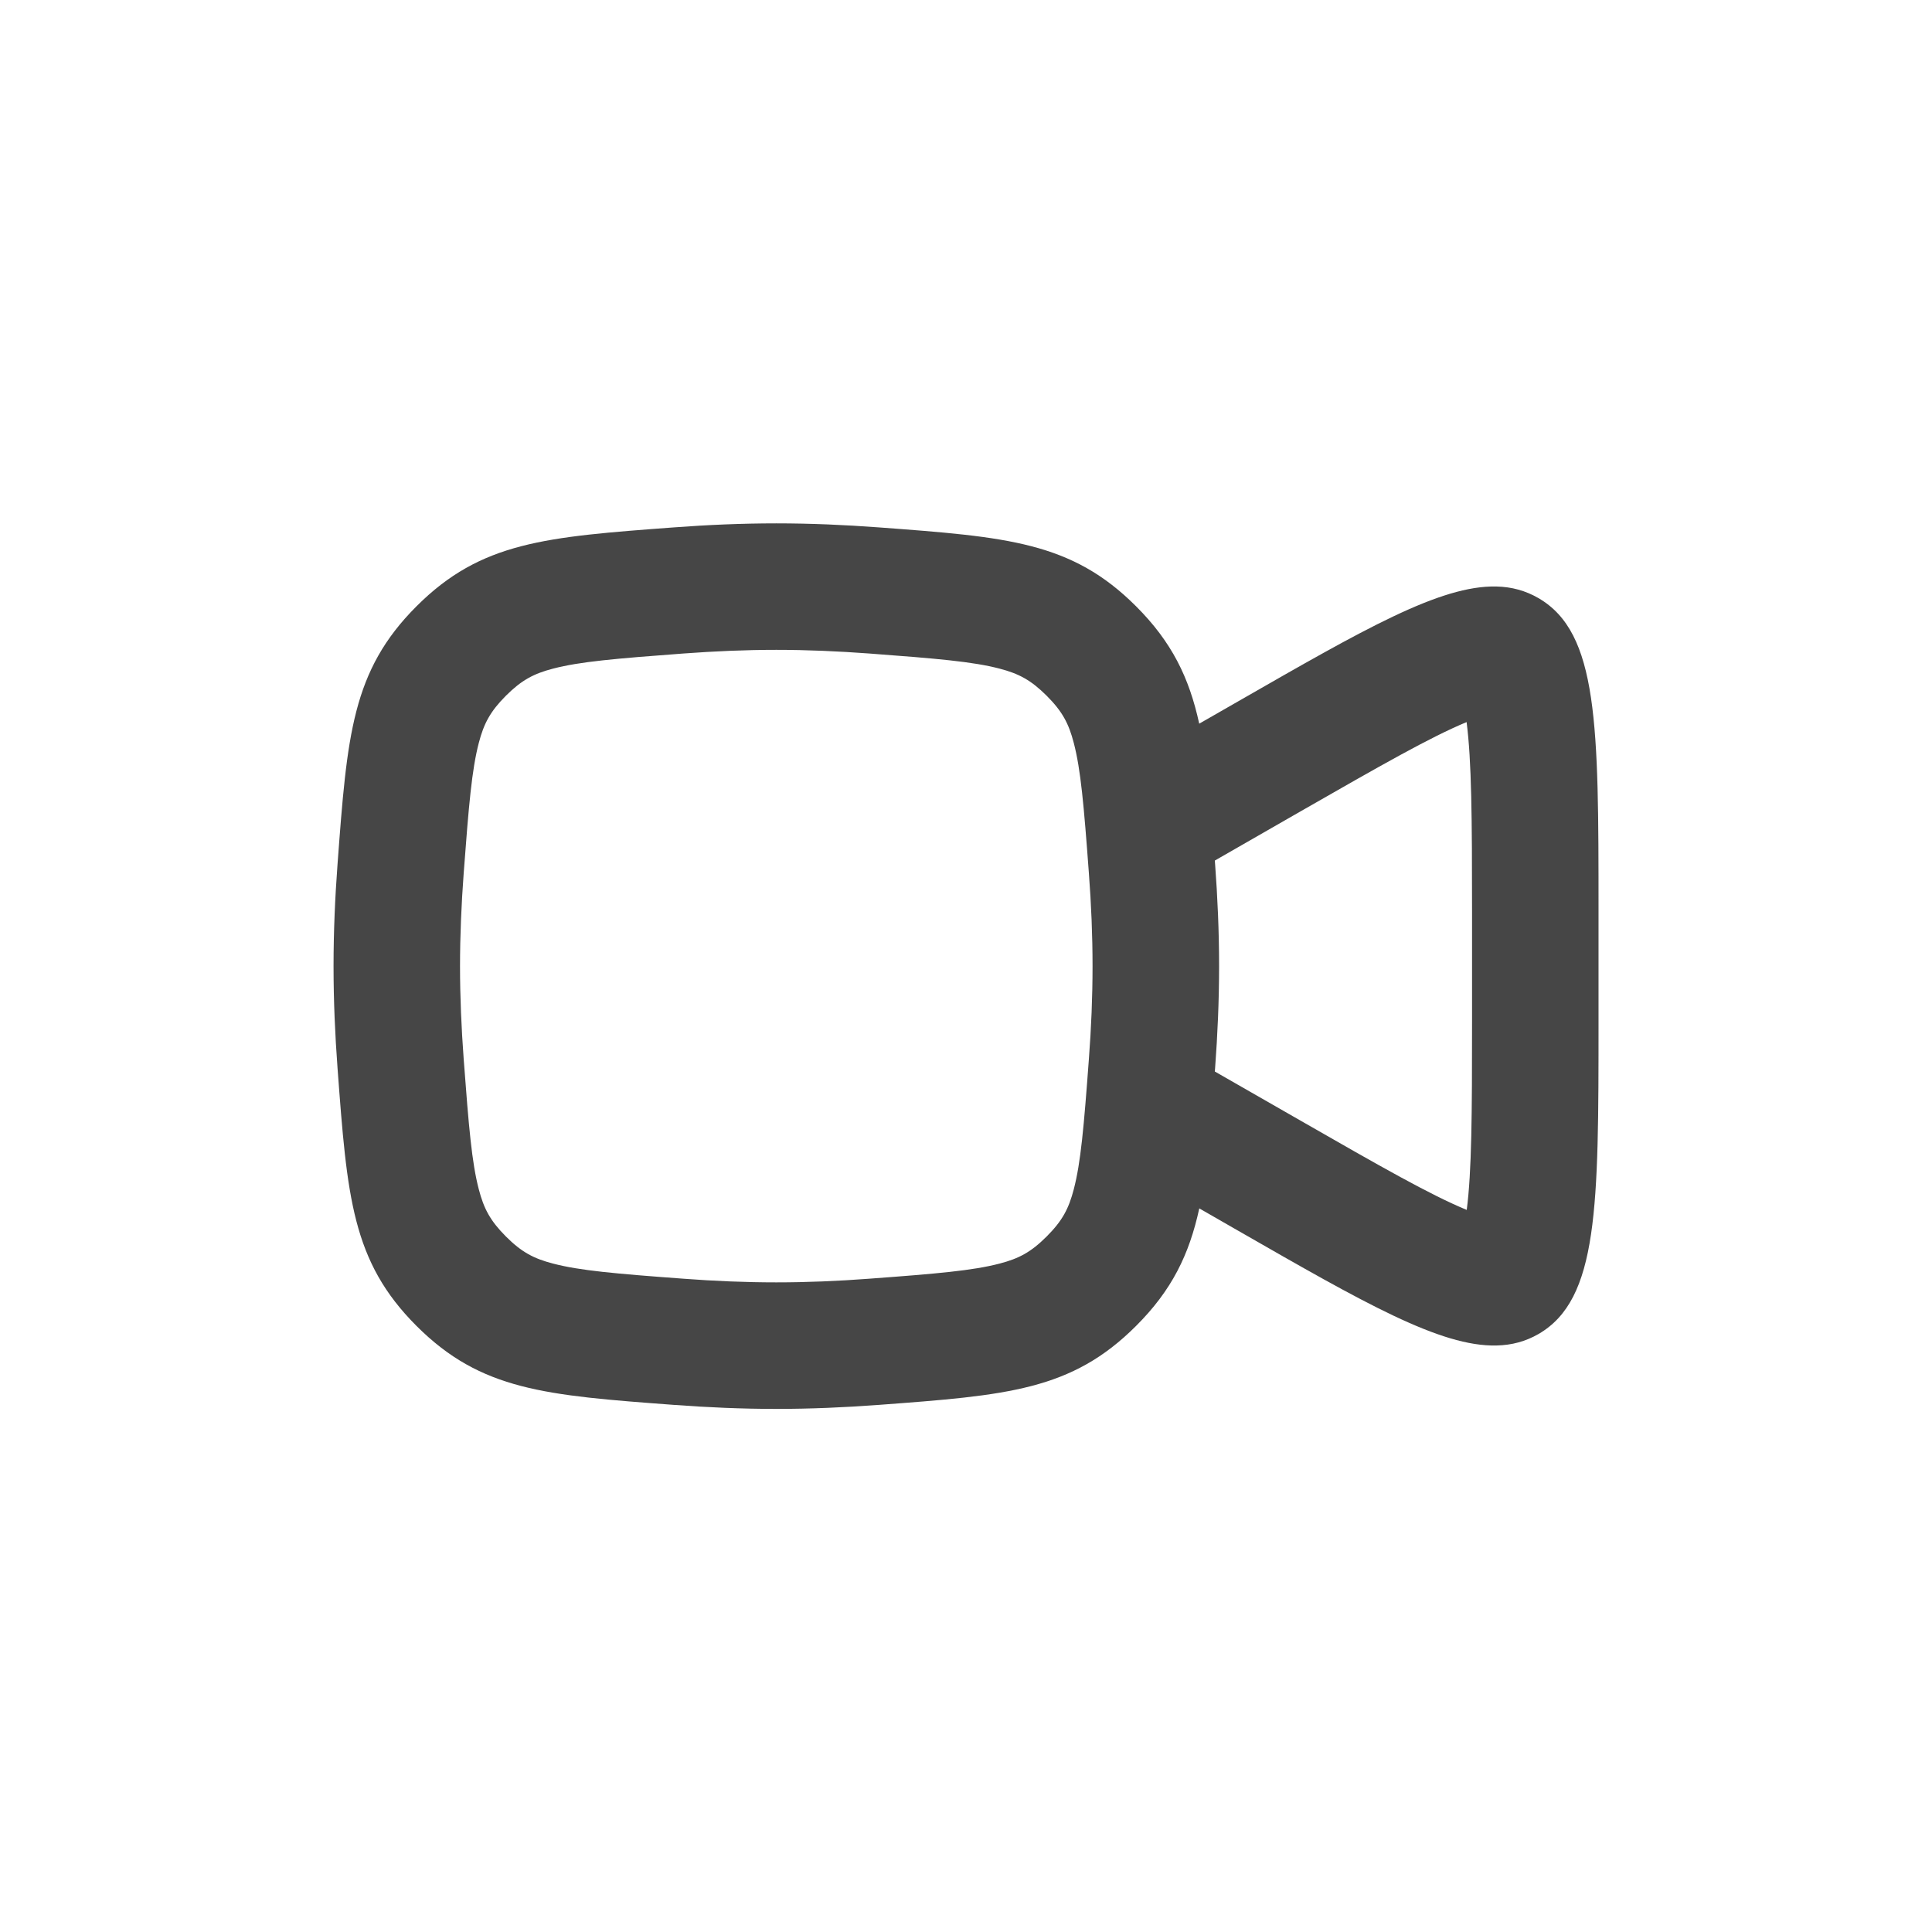 <?xml version="1.0" encoding="UTF-8"?> <svg xmlns="http://www.w3.org/2000/svg" width="28" height="28" viewBox="0 0 28 28" fill="none"> <path fill-rule="evenodd" clip-rule="evenodd" d="M4.892 12.521C5.031 10.656 5.1 9.723 6.036 8.787C6.972 7.851 7.905 7.782 9.77 7.643C10.253 7.607 10.752 7.585 11.251 7.585C11.749 7.585 12.248 7.607 12.732 7.643C14.597 7.782 15.529 7.851 16.465 8.787C16.981 9.303 17.234 9.818 17.38 10.488L17.947 10.163C19.769 9.118 20.874 8.481 21.687 8.5C21.909 8.505 22.109 8.56 22.296 8.668C23.166 9.172 23.167 10.511 23.167 13.187V14.814C23.167 17.489 23.167 18.829 22.298 19.333C22.111 19.441 21.911 19.495 21.688 19.5C20.876 19.519 19.769 18.883 17.947 17.838L17.381 17.513C17.235 18.184 16.982 18.7 16.465 19.216C15.529 20.152 14.597 20.222 12.732 20.361C12.248 20.397 11.749 20.419 11.251 20.419C10.752 20.419 10.253 20.397 9.77 20.361C7.905 20.222 6.972 20.152 6.036 19.216C5.1 18.28 5.031 17.348 4.892 15.483C4.856 14.999 4.834 14.501 4.834 14.002C4.834 13.503 4.856 13.004 4.892 12.521ZM9.906 9.471C10.352 9.438 10.805 9.418 11.251 9.418C11.697 9.418 12.15 9.438 12.596 9.471C13.587 9.545 14.098 9.589 14.486 9.69C14.766 9.763 14.941 9.856 15.169 10.083C15.397 10.311 15.489 10.486 15.562 10.767C15.663 11.155 15.708 11.665 15.781 12.657C15.815 13.103 15.834 13.556 15.834 14.002C15.834 14.448 15.815 14.901 15.781 15.347C15.708 16.338 15.663 16.849 15.562 17.236C15.489 17.517 15.397 17.692 15.169 17.92C14.941 18.148 14.766 18.24 14.486 18.313C14.098 18.414 13.587 18.459 12.596 18.532C12.15 18.566 11.697 18.585 11.251 18.585C10.805 18.585 10.352 18.566 9.906 18.532C8.914 18.459 8.403 18.414 8.016 18.313C7.735 18.24 7.56 18.148 7.332 17.92C7.105 17.692 7.012 17.517 6.939 17.236C6.838 16.849 6.794 16.338 6.72 15.347C6.687 14.901 6.667 14.448 6.667 14.002C6.667 13.556 6.687 13.103 6.72 12.657C6.794 11.665 6.838 11.155 6.939 10.767C7.012 10.486 7.105 10.311 7.332 10.083C7.56 9.856 7.735 9.763 8.016 9.69C8.403 9.589 8.914 9.545 9.906 9.471ZM17.606 15.529L18.859 16.247C20.015 16.91 20.732 17.318 21.257 17.535C21.33 16.972 21.334 16.146 21.334 14.814V13.187C21.334 11.855 21.328 11.029 21.255 10.465C20.73 10.683 20.015 11.091 18.859 11.753L17.606 12.472C17.607 12.488 17.608 12.505 17.61 12.521C17.646 13.004 17.668 13.503 17.668 14.002C17.668 14.501 17.646 14.999 17.61 15.483C17.609 15.498 17.608 15.513 17.606 15.529Z" fill="#464646"></path> </svg> 
